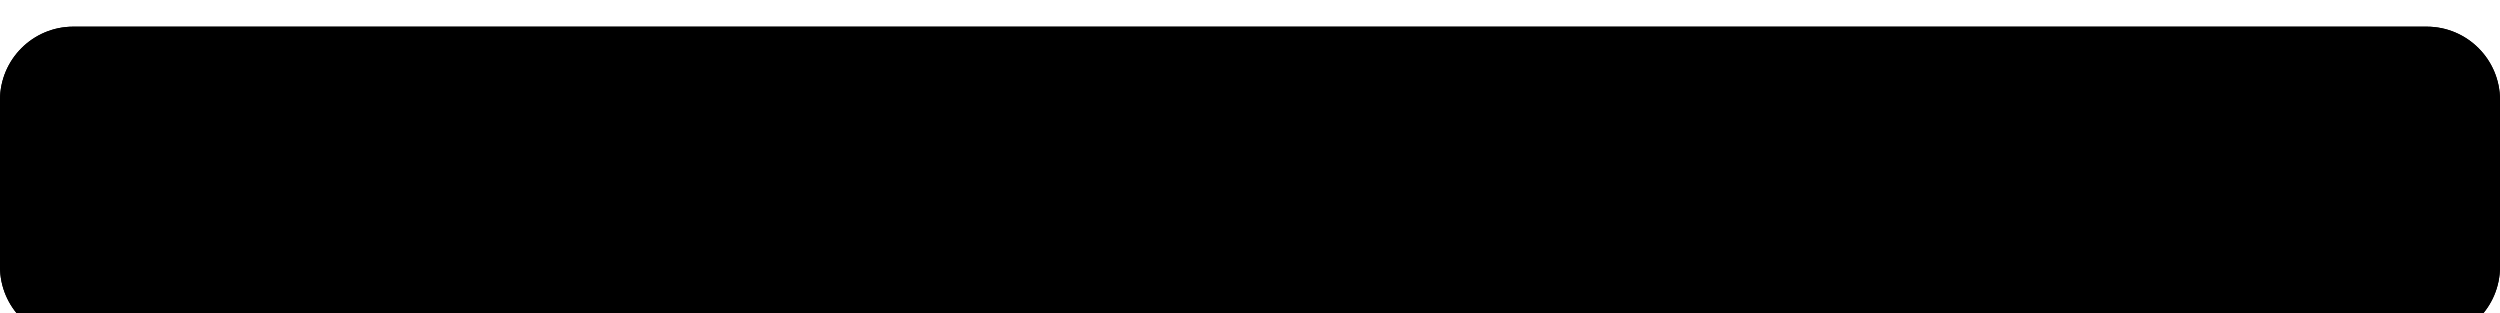 <svg width="375" height="47" viewBox="0 0 375 47" fill="none" xmlns="http://www.w3.org/2000/svg">
<g filter="url(#filter0_d_23_107)">
<path d="M0 11C0 4.925 4.925 0 11 0H364C370.075 0 375 4.925 375 11V36C375 42.075 370.075 47 364 47H11C4.925 47 0 42.075 0 36V11Z" fill="black"/>
<path d="M11 0.5H364C369.799 0.5 374.5 5.201 374.5 11V36C374.5 41.799 369.799 46.5 364 46.5H11C5.201 46.5 0.5 41.799 0.5 36V11C0.5 5.201 5.201 0.5 11 0.5Z" stroke="black"/>
</g>
<defs>
<filter id="filter0_d_23_107" x="-4" y="0" width="383" height="55" filterUnits="userSpaceOnUse" color-interpolation-filters="sRGB">
<feFlood flood-opacity="0" result="BackgroundImageFix"/>
<feColorMatrix in="SourceAlpha" type="matrix" values="0 0 0 0 0 0 0 0 0 0 0 0 0 0 0 0 0 0 127 0" result="hardAlpha"/>
<feOffset dy="4"/>
<feGaussianBlur stdDeviation="2"/>
<feComposite in2="hardAlpha" operator="out"/>
<feColorMatrix type="matrix" values="0 0 0 0 0 0 0 0 0 0 0 0 0 0 0 0 0 0 0.25 0"/>
<feBlend mode="hard-light" in2="BackgroundImageFix" result="effect1_dropShadow_23_107"/>
<feBlend mode="normal" in="SourceGraphic" in2="effect1_dropShadow_23_107" result="shape"/>
</filter>
</defs>
</svg>
